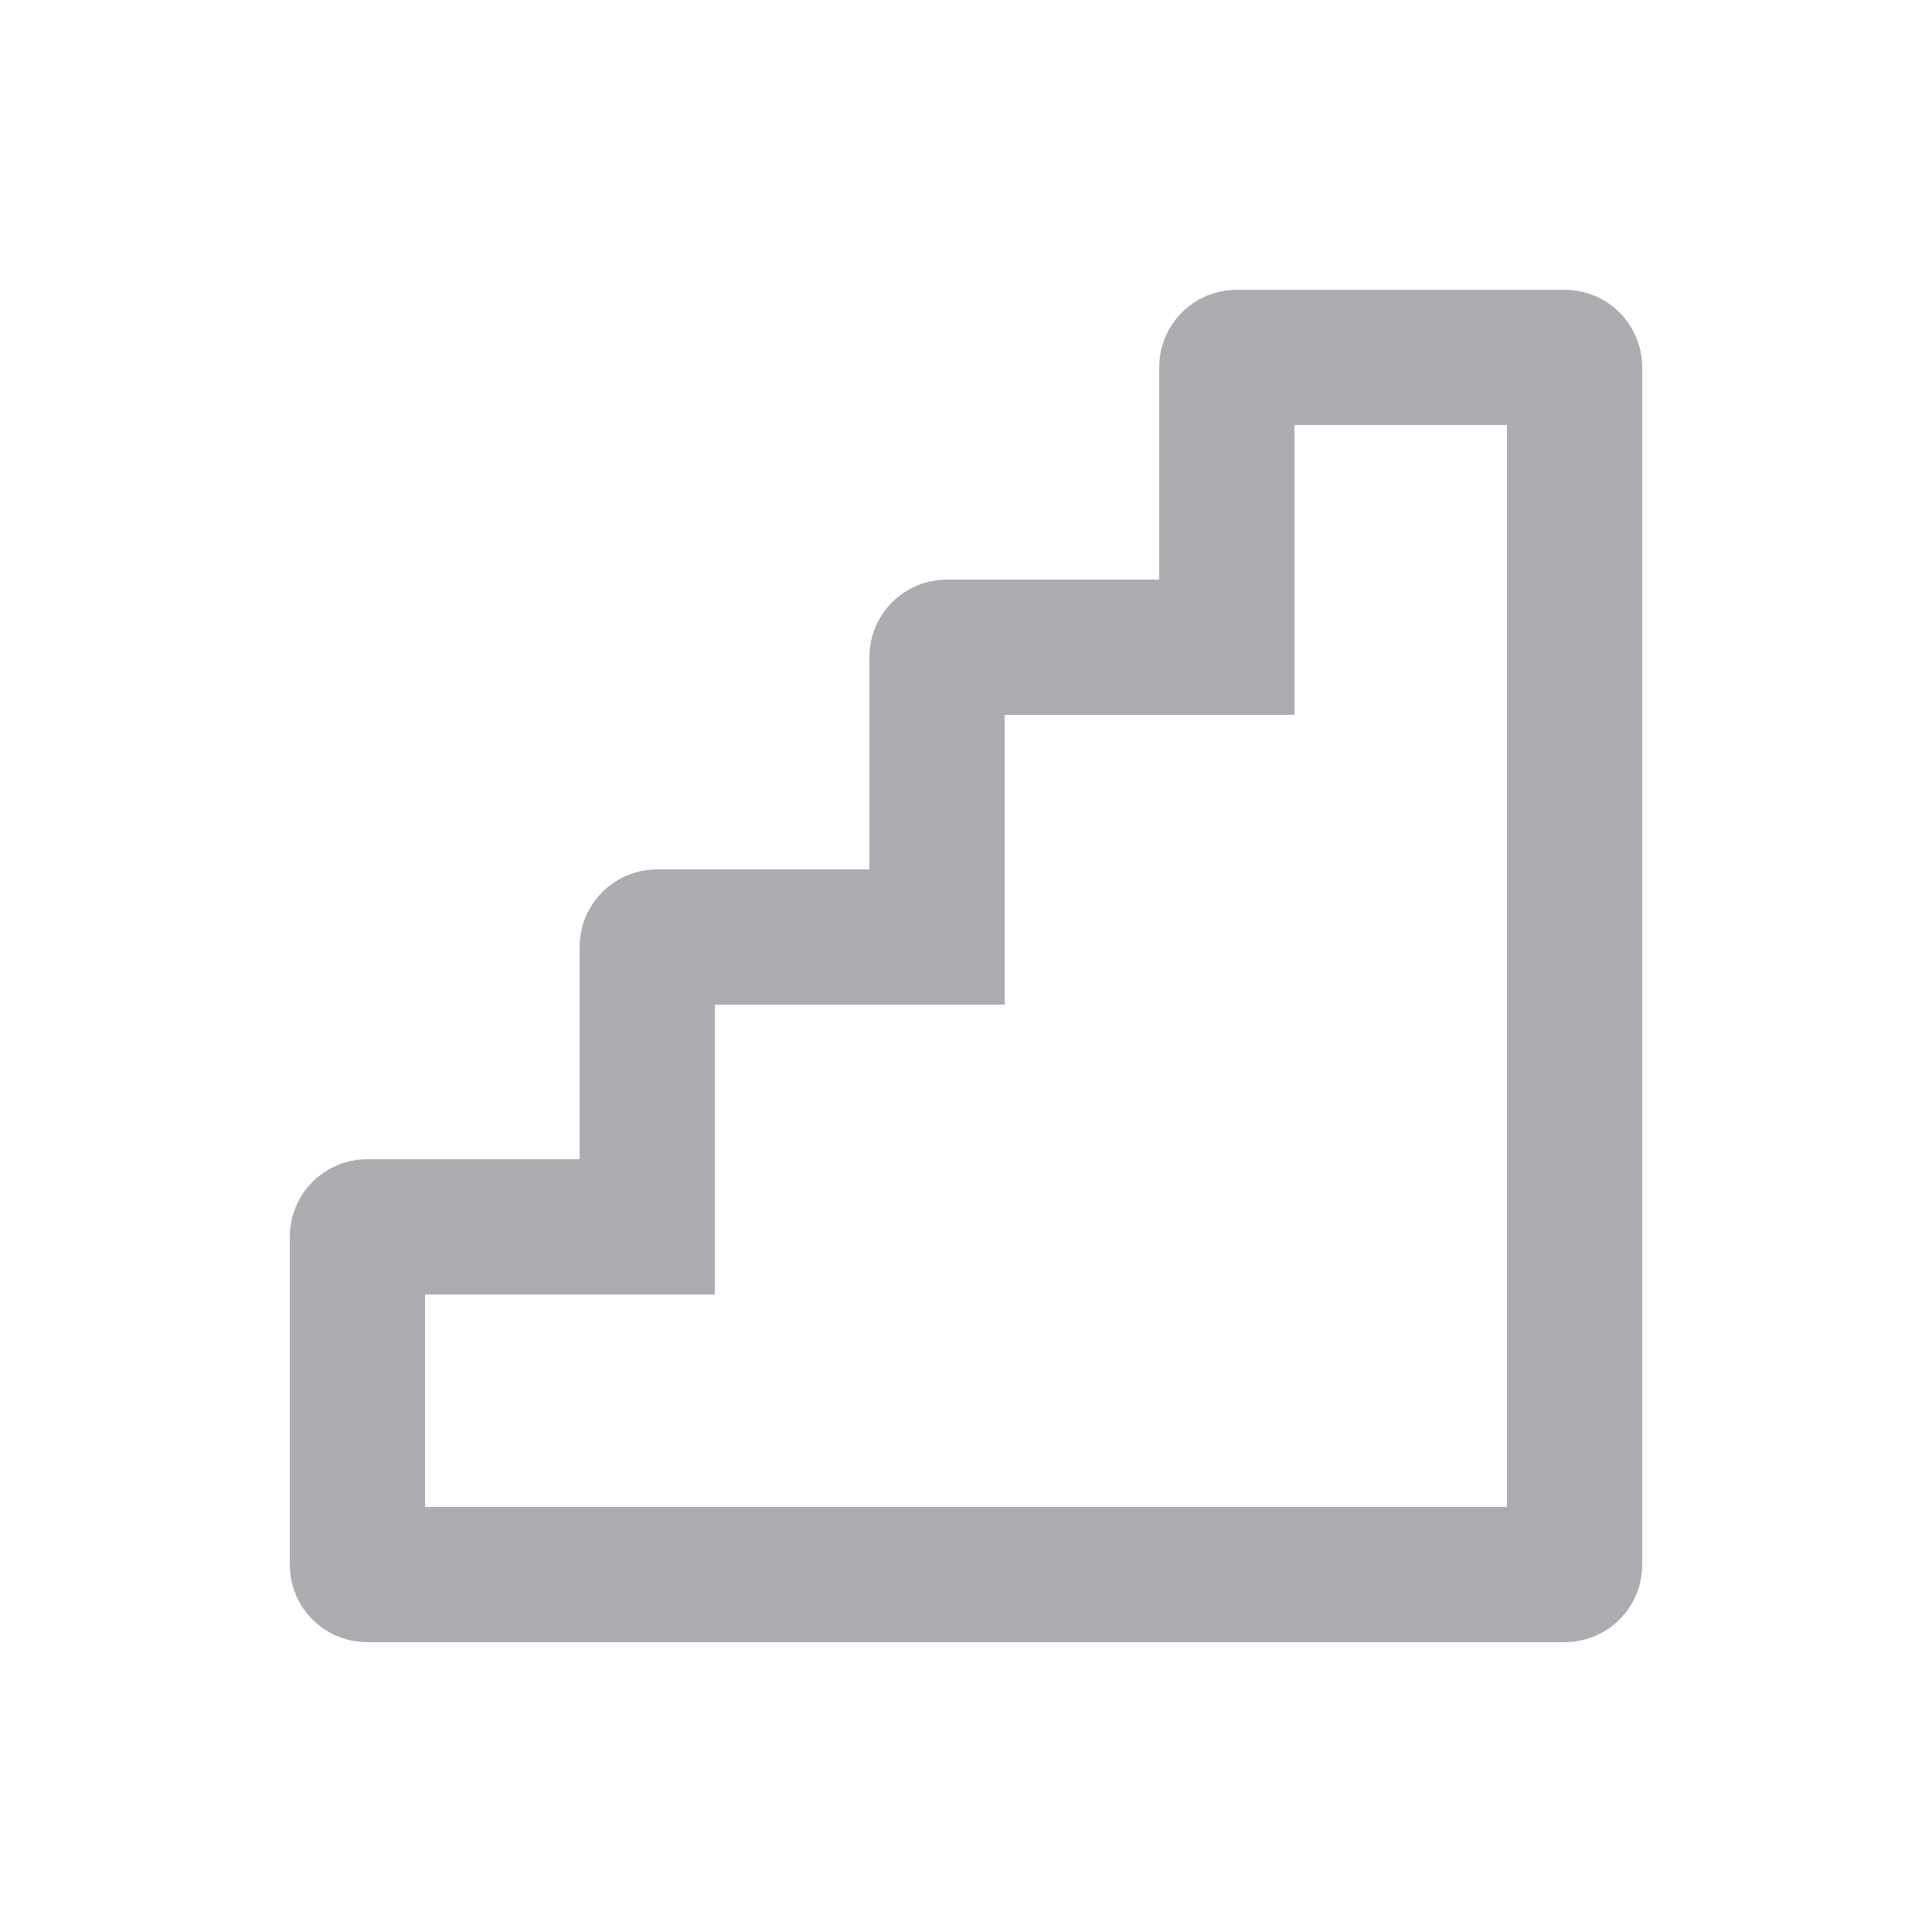 <svg width="20" height="20" viewBox="0 0 20 20" fill="none" xmlns="http://www.w3.org/2000/svg">
<path d="M6 12.7H6.7V12V9.8C6.7 9.745 6.745 9.7 6.8 9.7H9H9.7V9V6.8C9.7 6.745 9.745 6.7 9.8 6.7H12H12.7V6V3.8C12.7 3.745 12.745 3.7 12.8 3.7H16.2C16.255 3.7 16.3 3.745 16.3 3.8V16.2C16.3 16.255 16.255 16.3 16.2 16.3H3.8C3.745 16.3 3.7 16.255 3.7 16.2V12.8C3.7 12.745 3.745 12.7 3.8 12.7H6Z" stroke="#ABADB0" stroke-width="1.4"/>
</svg>

